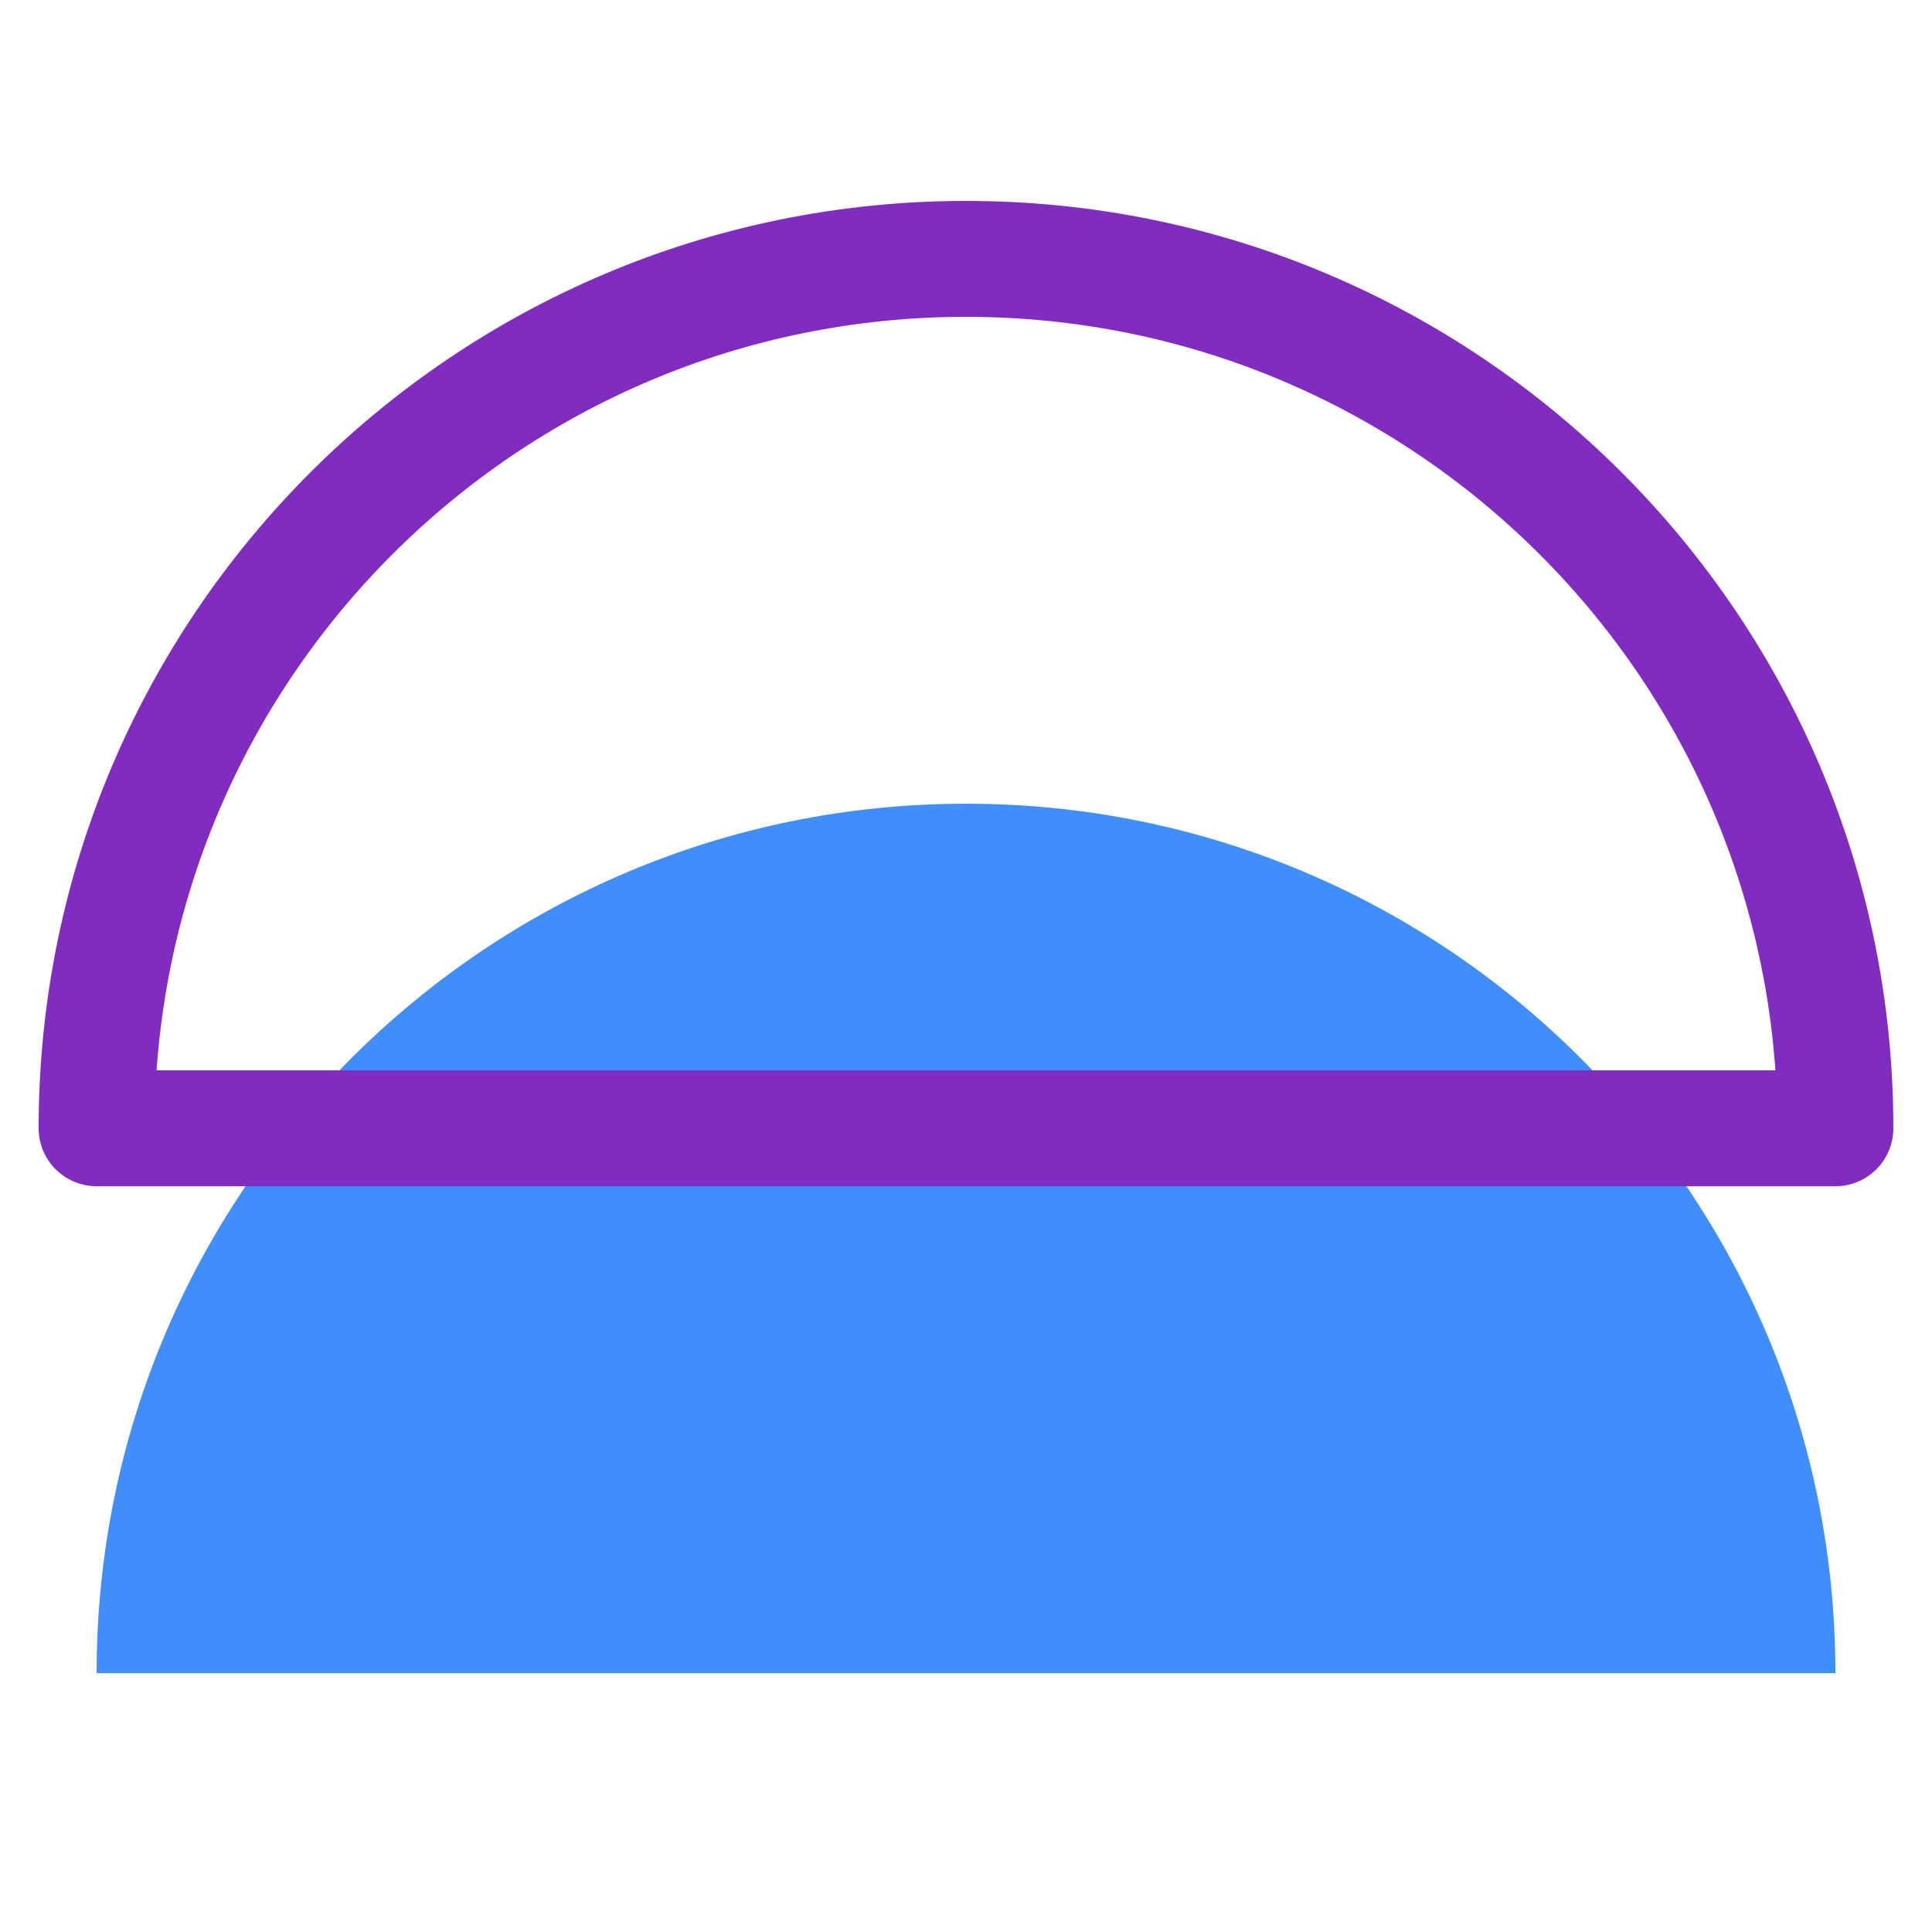 <svg width="50" height="50" viewBox="0 0 50 50" fill="none" xmlns="http://www.w3.org/2000/svg">
<path d="M2.5 43.3H47.5C47.5 30.872 37.428 20.8 25 20.8C12.572 20.8 2.5 30.872 2.5 43.3Z" fill="#3F8EFC"/>
<path d="M25 6.7C12.572 6.7 2.5 16.773 2.5 29.2H47.5C47.5 16.773 37.428 6.7 25 6.7Z" stroke="#802CC0" stroke-width="3" stroke-linecap="round" stroke-linejoin="round"/>
</svg>
